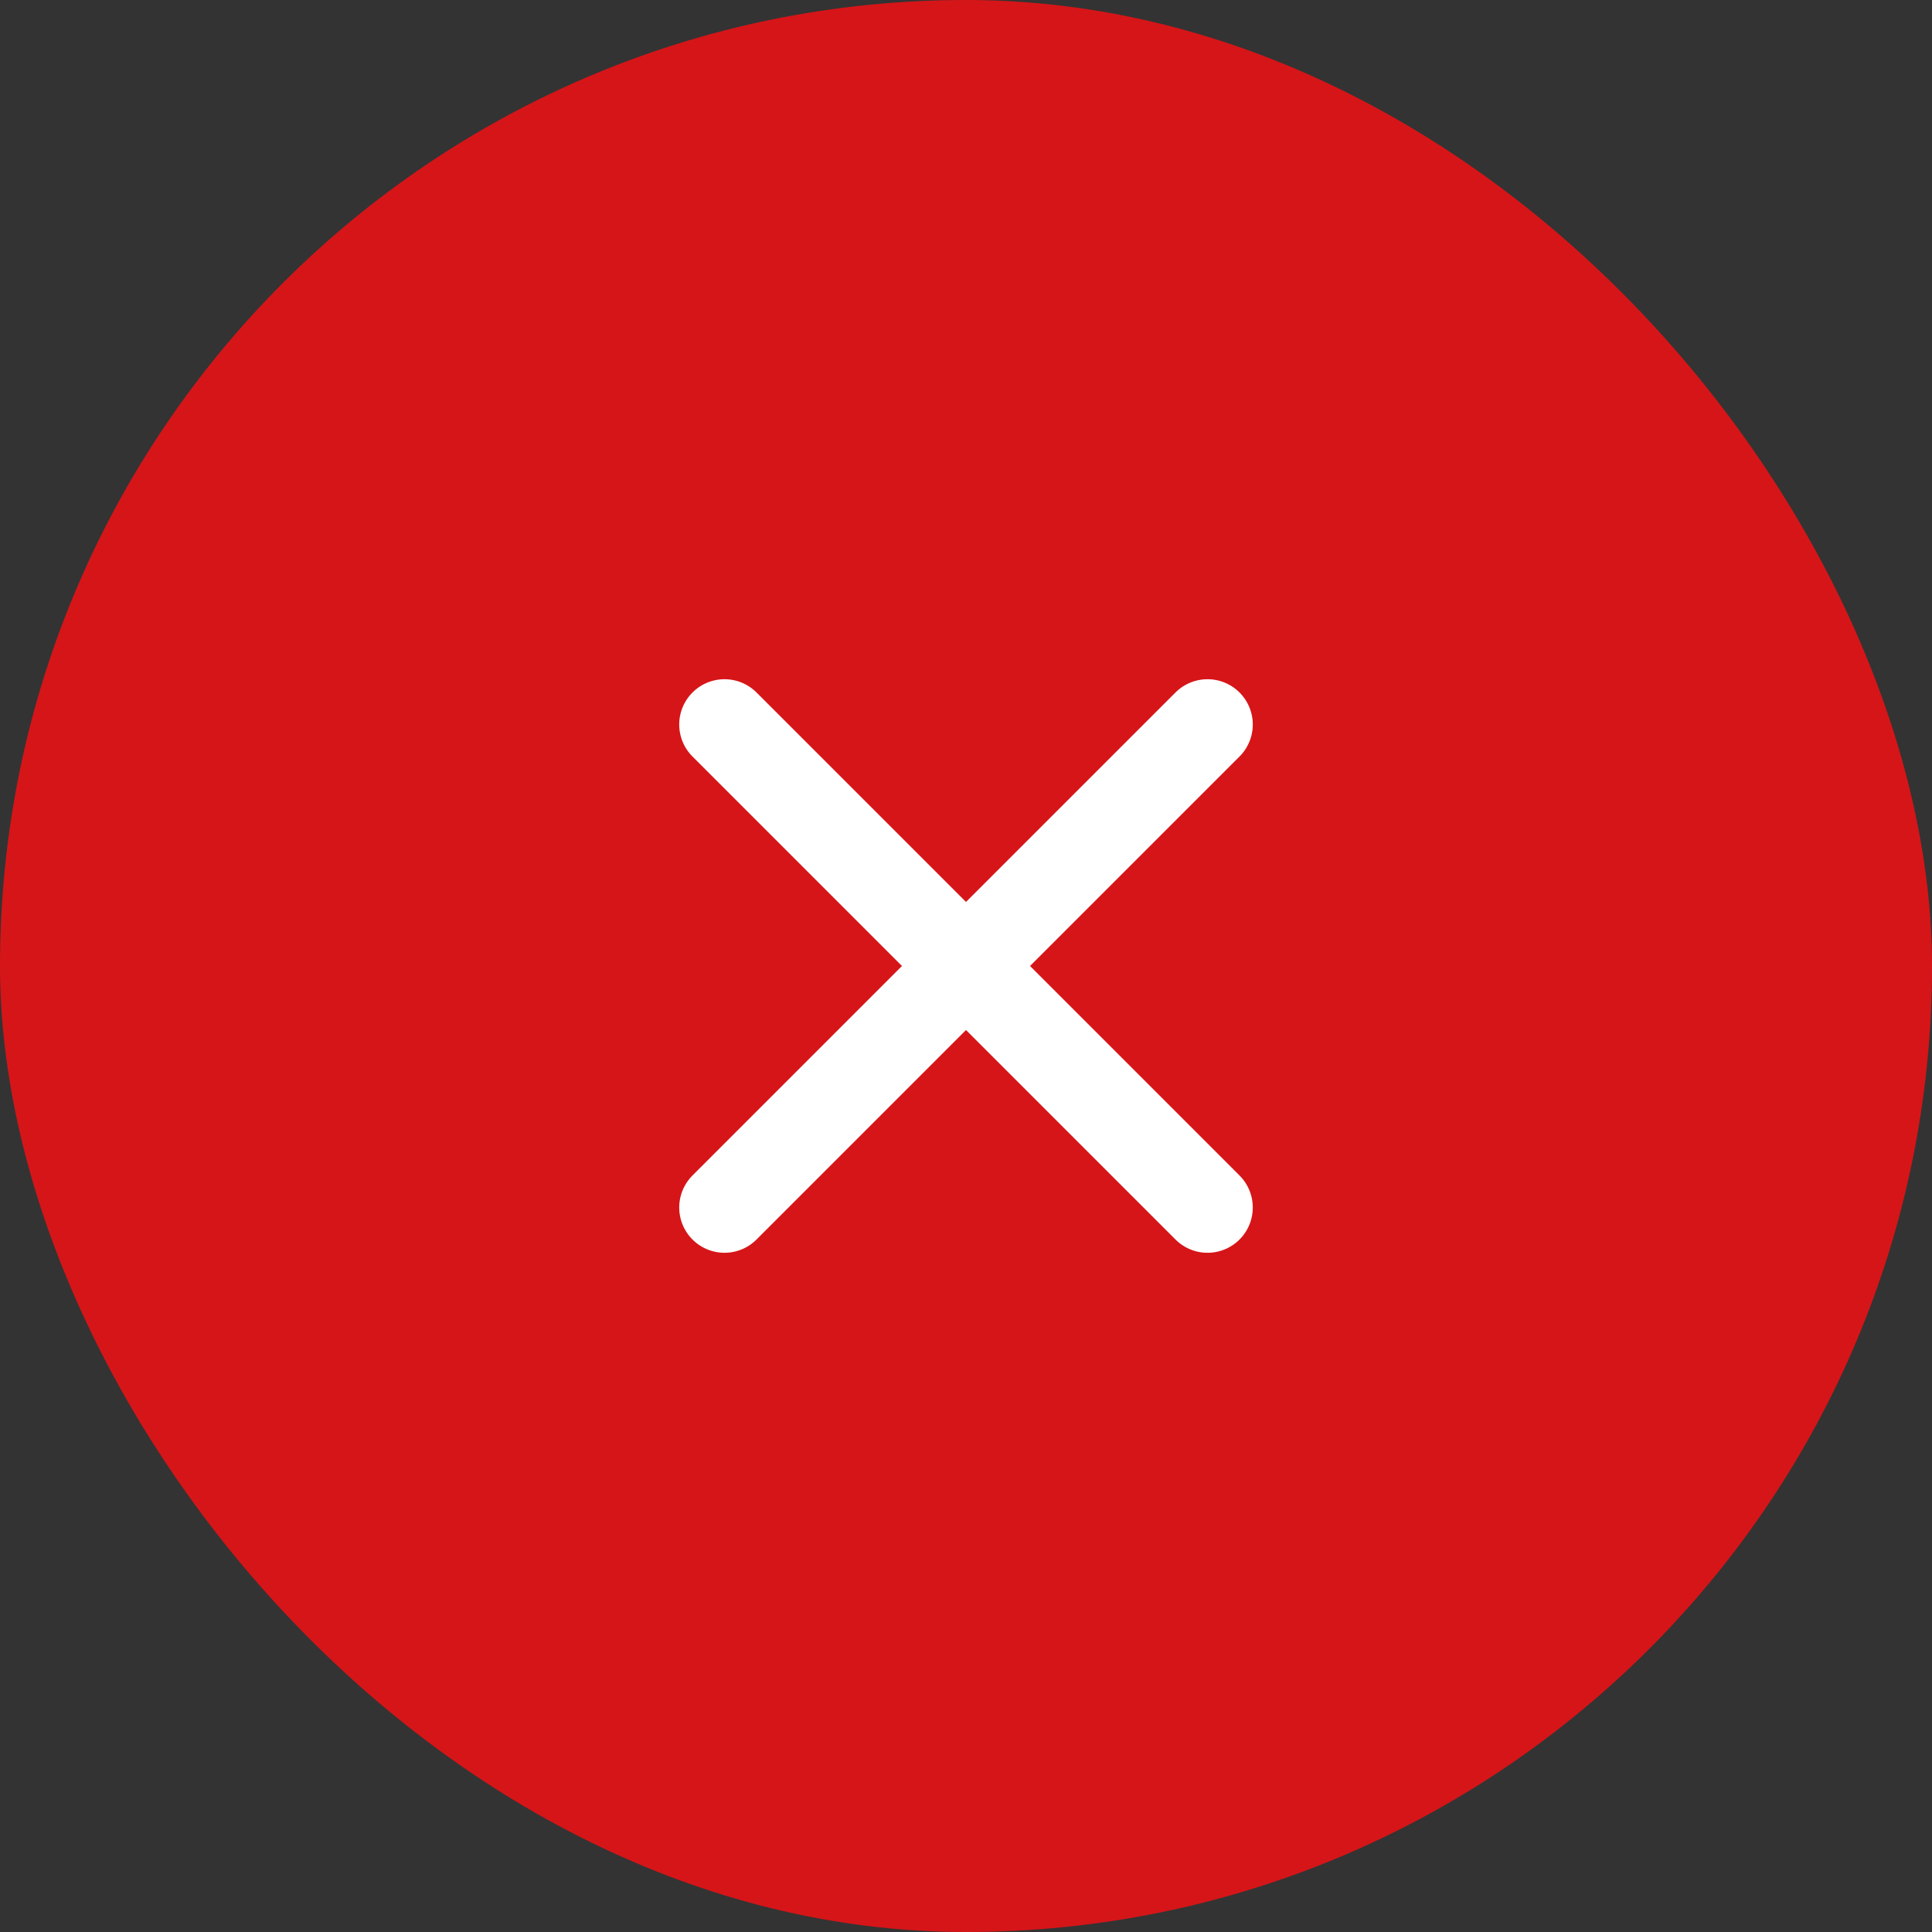 <svg width="32" height="32" viewBox="0 0 32 32" fill="none" xmlns="http://www.w3.org/2000/svg">
    <rect x="0" y="0" width="32" height="32" fill="#333333" stroke="none"/>
    <rect width="32" height="32" rx="16" fill="#D61518"/>
    <path d="M20 12L12 20" stroke="white" stroke-width="1.5" stroke-linecap="round"/>
    <path d="M20 20L12 12" stroke="white" stroke-width="1.5" stroke-linecap="round"/>
</svg>
